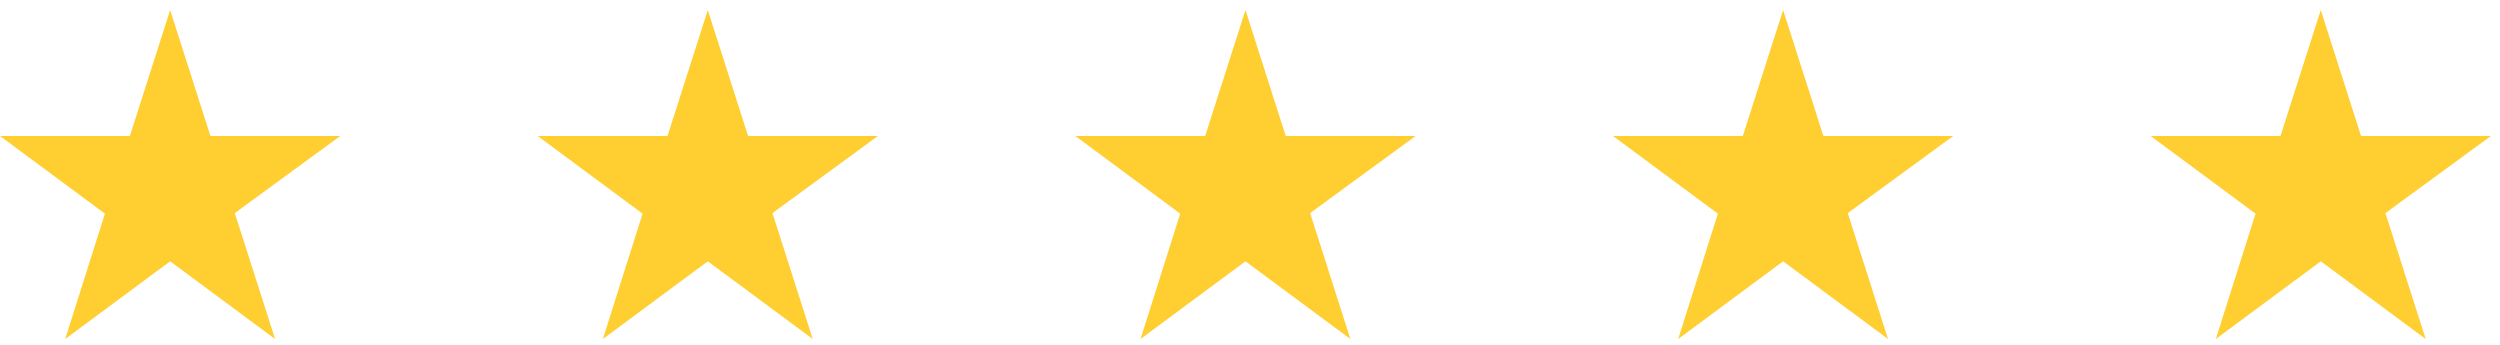 <svg xmlns="http://www.w3.org/2000/svg" width="152" height="21" viewBox="0 0 152 21" fill="none"><path d="M20.69 8.267H12.793L10.345 0.611L7.897 8.267H0L6.379 12.991L3.966 20.611L10.345 15.887L16.724 20.611L14.276 12.956L20.69 8.267Z" fill="#FFCE31"></path><path d="M53.379 8.267H45.483L43.034 0.611L40.586 8.267H32.69L39.069 12.991L36.655 20.611L43.034 15.887L49.414 20.611L46.965 12.956L53.379 8.267Z" fill="#FFCE31"></path><path d="M86.069 8.267H78.172L75.724 0.611L73.275 8.267H65.379L71.758 12.991L69.344 20.611L75.724 15.887L82.103 20.611L79.655 12.956L86.069 8.267Z" fill="#FFCE31"></path><path d="M118.758 8.267H110.861L108.413 0.611L105.965 8.267H98.068L104.448 12.991L102.034 20.611L108.413 15.887L114.792 20.611L112.344 12.956L118.758 8.267Z" fill="#FFCE31"></path><path d="M151.447 8.267H143.551L141.103 0.611L138.654 8.267H130.758L137.137 12.991L134.723 20.611L141.103 15.887L147.482 20.611L145.034 12.956L151.447 8.267Z" fill="#FFCE31"></path></svg>